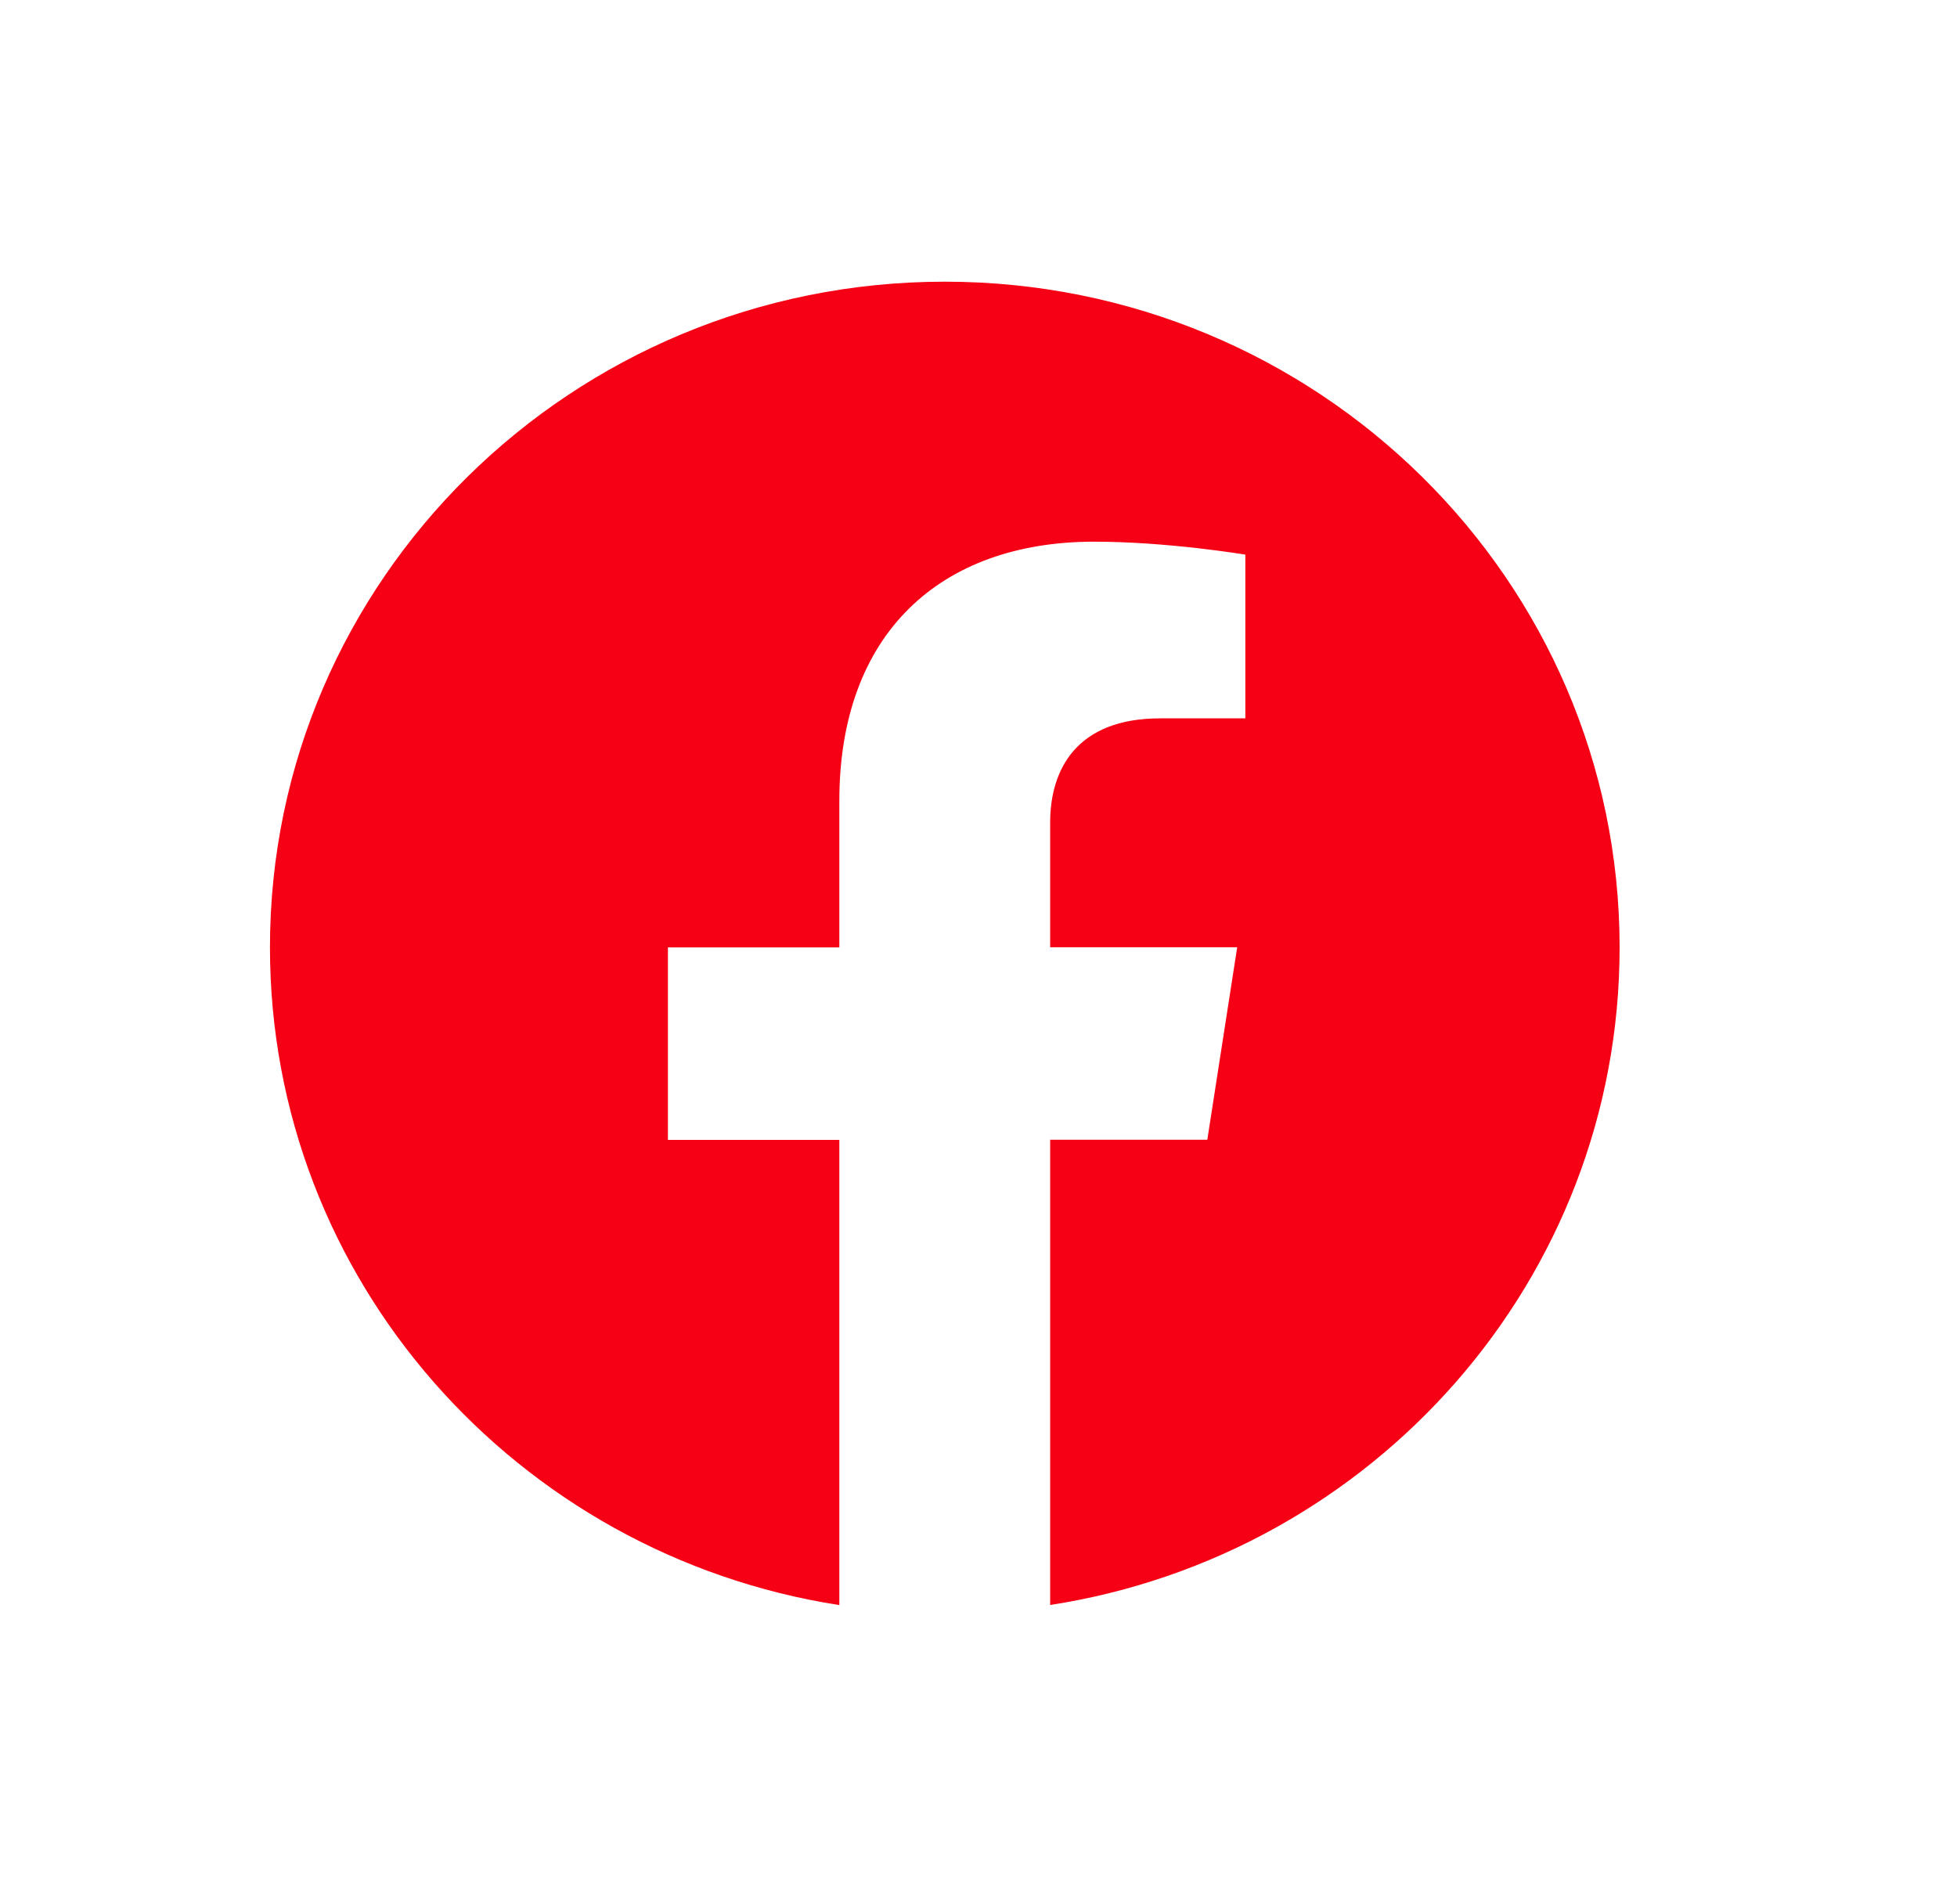 <?xml version="1.0" encoding="UTF-8"?> <svg xmlns="http://www.w3.org/2000/svg" width="37" height="36" viewBox="0 0 37 36" fill="none"> <path d="M17.862 5.325C10.816 5.325 5.104 10.96 5.104 17.91C5.104 24.19 9.769 29.396 15.869 30.343V21.549H12.628V17.91H15.869V15.137C15.869 11.981 17.774 10.24 20.687 10.24C22.083 10.24 23.545 10.485 23.545 10.485V13.58H21.933C20.35 13.58 19.855 14.552 19.855 15.547V17.907H23.391L22.826 21.546H19.855V30.341C25.956 29.398 30.621 24.192 30.621 17.91C30.621 10.96 24.908 5.325 17.862 5.325Z" fill="#F50014"></path> </svg> 